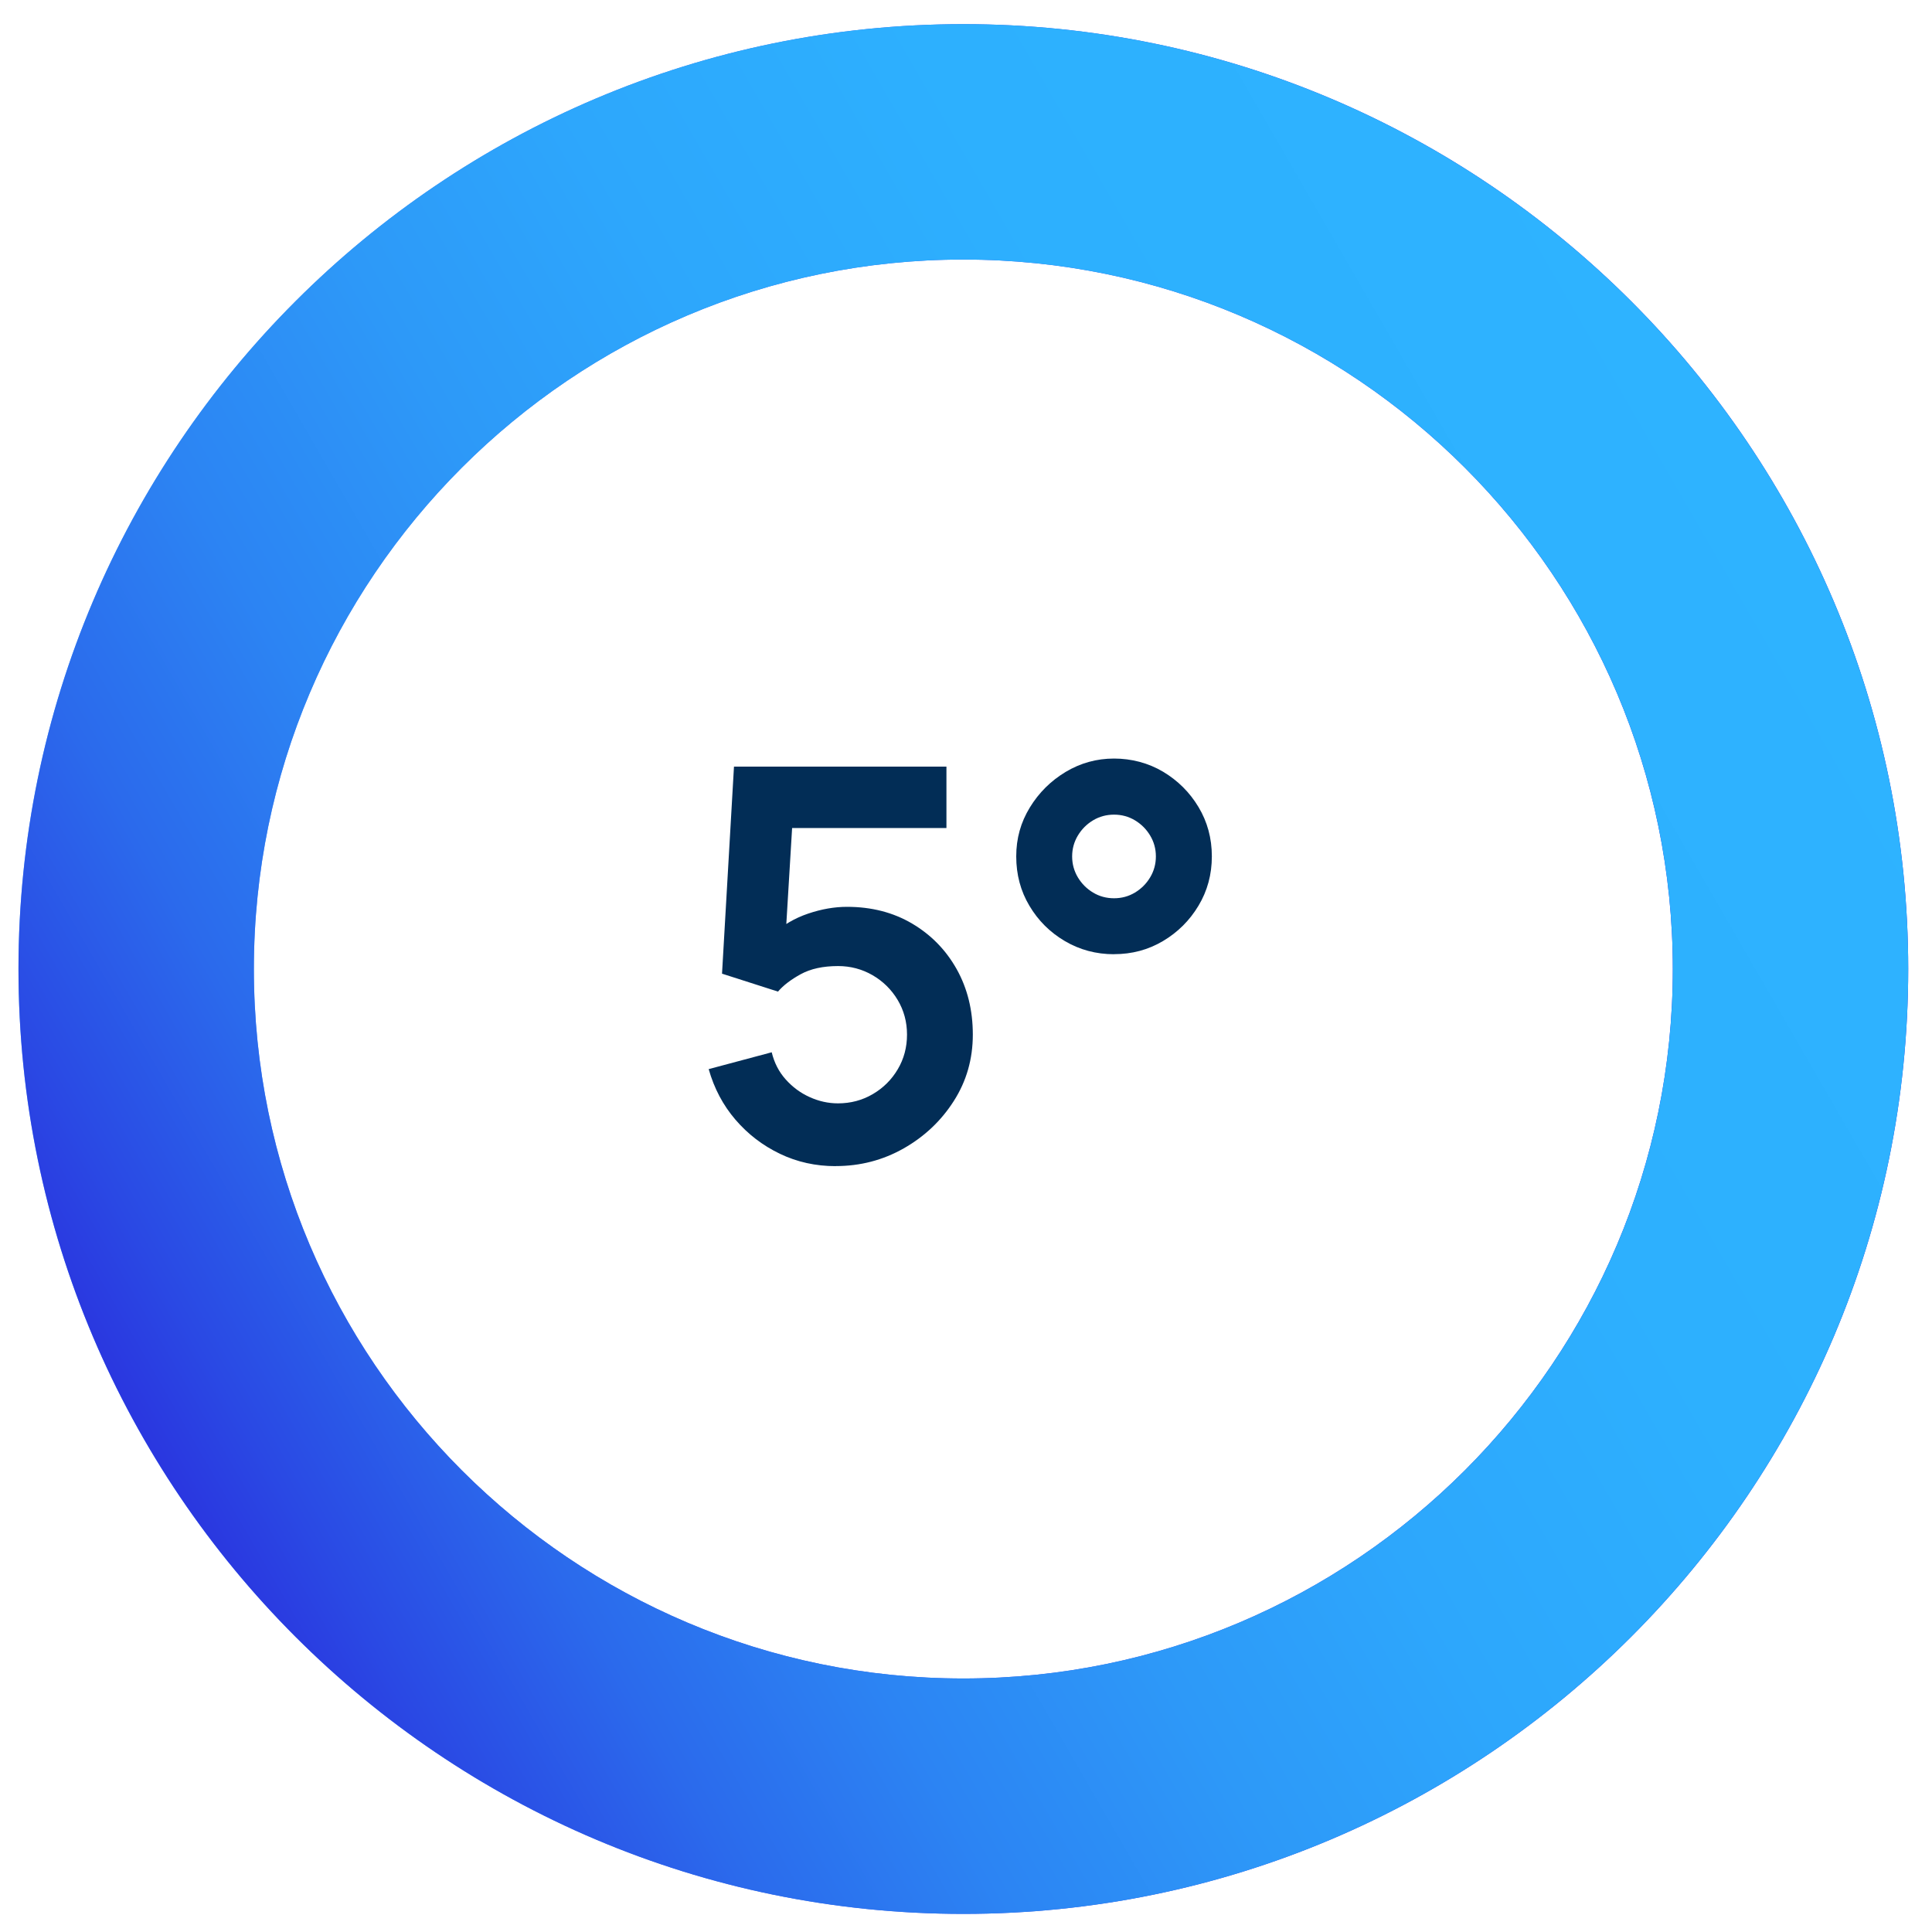 <?xml version="1.0" encoding="UTF-8"?>
<svg xmlns="http://www.w3.org/2000/svg" xmlns:xlink="http://www.w3.org/1999/xlink" viewBox="0 0 320 320">
  <defs>
    <style>
      .cls-1 {
        fill: url(#Sfumatura_senza_nome_41);
      }

      .cls-1, .cls-2, .cls-3 {
        stroke-width: 0px;
      }

      .cls-2 {
        fill: #022d56;
      }

      .cls-3 {
        fill: url(#Sfumatura_senza_nome_21);
      }
    </style>
    <linearGradient id="Sfumatura_senza_nome_21" data-name="Sfumatura senza nome 21" x1="3.06" y1="160.5" x2="332.89" y2="160.5" gradientUnits="userSpaceOnUse">
      <stop offset="0" stop-color="#67b3ff"></stop>
      <stop offset=".05" stop-color="#62a7fc"></stop>
      <stop offset=".28" stop-color="#4d78f0"></stop>
      <stop offset=".49" stop-color="#3d52e7"></stop>
      <stop offset=".69" stop-color="#3237e0"></stop>
      <stop offset=".86" stop-color="#2b27dc"></stop>
      <stop offset="1" stop-color="#2922db"></stop>
    </linearGradient>
    <linearGradient id="Sfumatura_senza_nome_41" data-name="Sfumatura senza nome 41" x1="295.07" y1="82.26" x2="9.48" y2="247.15" gradientUnits="userSpaceOnUse">
      <stop offset="0" stop-color="#2eb3ff"></stop>
      <stop offset=".26" stop-color="#2db0fe"></stop>
      <stop offset=".43" stop-color="#2da7fc"></stop>
      <stop offset=".56" stop-color="#2d99f8"></stop>
      <stop offset=".69" stop-color="#2c84f3"></stop>
      <stop offset=".8" stop-color="#2b6aec"></stop>
      <stop offset=".9" stop-color="#2a49e4"></stop>
      <stop offset="1" stop-color="#2923db"></stop>
      <stop offset="1" stop-color="#2922db"></stop>
    </linearGradient>
  </defs>
  <g id="Livello_2_copia" data-name="Livello 2 copia">
    <path class="cls-3" d="M159.56,317C73.26,317,3.06,246.79,3.06,160.5S73.26,4,159.56,4s156.5,70.21,156.5,156.5-70.21,156.5-156.5,156.5ZM159.56,42.99c-64.8,0-117.51,52.72-117.51,117.51s52.72,117.51,117.51,117.51,117.51-52.72,117.51-117.51-52.72-117.51-117.51-117.51Z"></path>
  </g>
  <g id="Livello_2_copia_2" data-name="Livello 2 copia 2">
    <path class="cls-1" d="M159.56,317C73.26,317,3.06,246.79,3.06,160.5S73.26,4,159.56,4s156.5,70.21,156.5,156.5-70.21,156.5-156.5,156.5ZM159.56,42.99c-64.8,0-117.51,52.72-117.51,117.51s52.72,117.51,117.51,117.51,117.51-52.72,117.51-117.51-52.72-117.51-117.51-117.51Z"></path>
  </g>
  <g id="_1" data-name="1">
    <g>
      <path class="cls-2" d="M138.4,193.15c-3.3,0-6.38-.68-9.23-2.05-2.85-1.37-5.3-3.25-7.36-5.65-2.06-2.4-3.53-5.19-4.43-8.37l10.44-2.79c.42,1.74,1.19,3.24,2.32,4.5s2.44,2.24,3.96,2.92c1.51.69,3.08,1.04,4.7,1.04,2.1,0,4.02-.51,5.76-1.53,1.74-1.02,3.12-2.39,4.14-4.12,1.02-1.72,1.53-3.64,1.53-5.74s-.52-4.01-1.55-5.74c-1.03-1.72-2.42-3.09-4.16-4.1-1.74-1-3.64-1.51-5.71-1.51-2.49,0-4.55.45-6.19,1.35-1.64.9-2.89,1.86-3.76,2.88l-9.27-2.97,1.98-34.29h35.19v10.17h-29.38l4.05-3.83-1.44,23.85-1.98-2.43c1.68-1.53,3.63-2.67,5.85-3.42,2.22-.75,4.36-1.12,6.43-1.12,4.05,0,7.64.92,10.78,2.77,3.13,1.85,5.59,4.36,7.38,7.54,1.78,3.18,2.68,6.8,2.68,10.85s-1.05,7.72-3.15,11c-2.1,3.29-4.87,5.9-8.3,7.85-3.44,1.95-7.19,2.93-11.27,2.93Z"></path>
      <path class="cls-2" d="M184.52,158.05c-2.97,0-5.69-.73-8.15-2.18-2.46-1.45-4.42-3.4-5.87-5.85-1.46-2.44-2.18-5.17-2.18-8.17s.75-5.64,2.25-8.1c1.5-2.46,3.48-4.42,5.94-5.9,2.46-1.47,5.13-2.21,8.01-2.21s5.68.73,8.12,2.18c2.44,1.46,4.4,3.4,5.87,5.85,1.47,2.45,2.21,5.17,2.21,8.17s-.74,5.72-2.21,8.17c-1.47,2.45-3.43,4.4-5.87,5.85-2.45,1.46-5.15,2.18-8.12,2.18ZM184.52,148.78c1.26,0,2.41-.31,3.46-.94,1.05-.63,1.89-1.47,2.52-2.52.63-1.05.95-2.21.95-3.47s-.32-2.41-.95-3.46c-.63-1.05-1.47-1.89-2.52-2.52-1.05-.63-2.21-.94-3.46-.94s-2.42.31-3.47.94-1.89,1.47-2.52,2.52c-.63,1.05-.95,2.21-.95,3.46s.32,2.42.95,3.47c.63,1.05,1.47,1.89,2.52,2.52,1.05.63,2.21.94,3.47.94Z"></path>
    </g>
  </g>
</svg>
